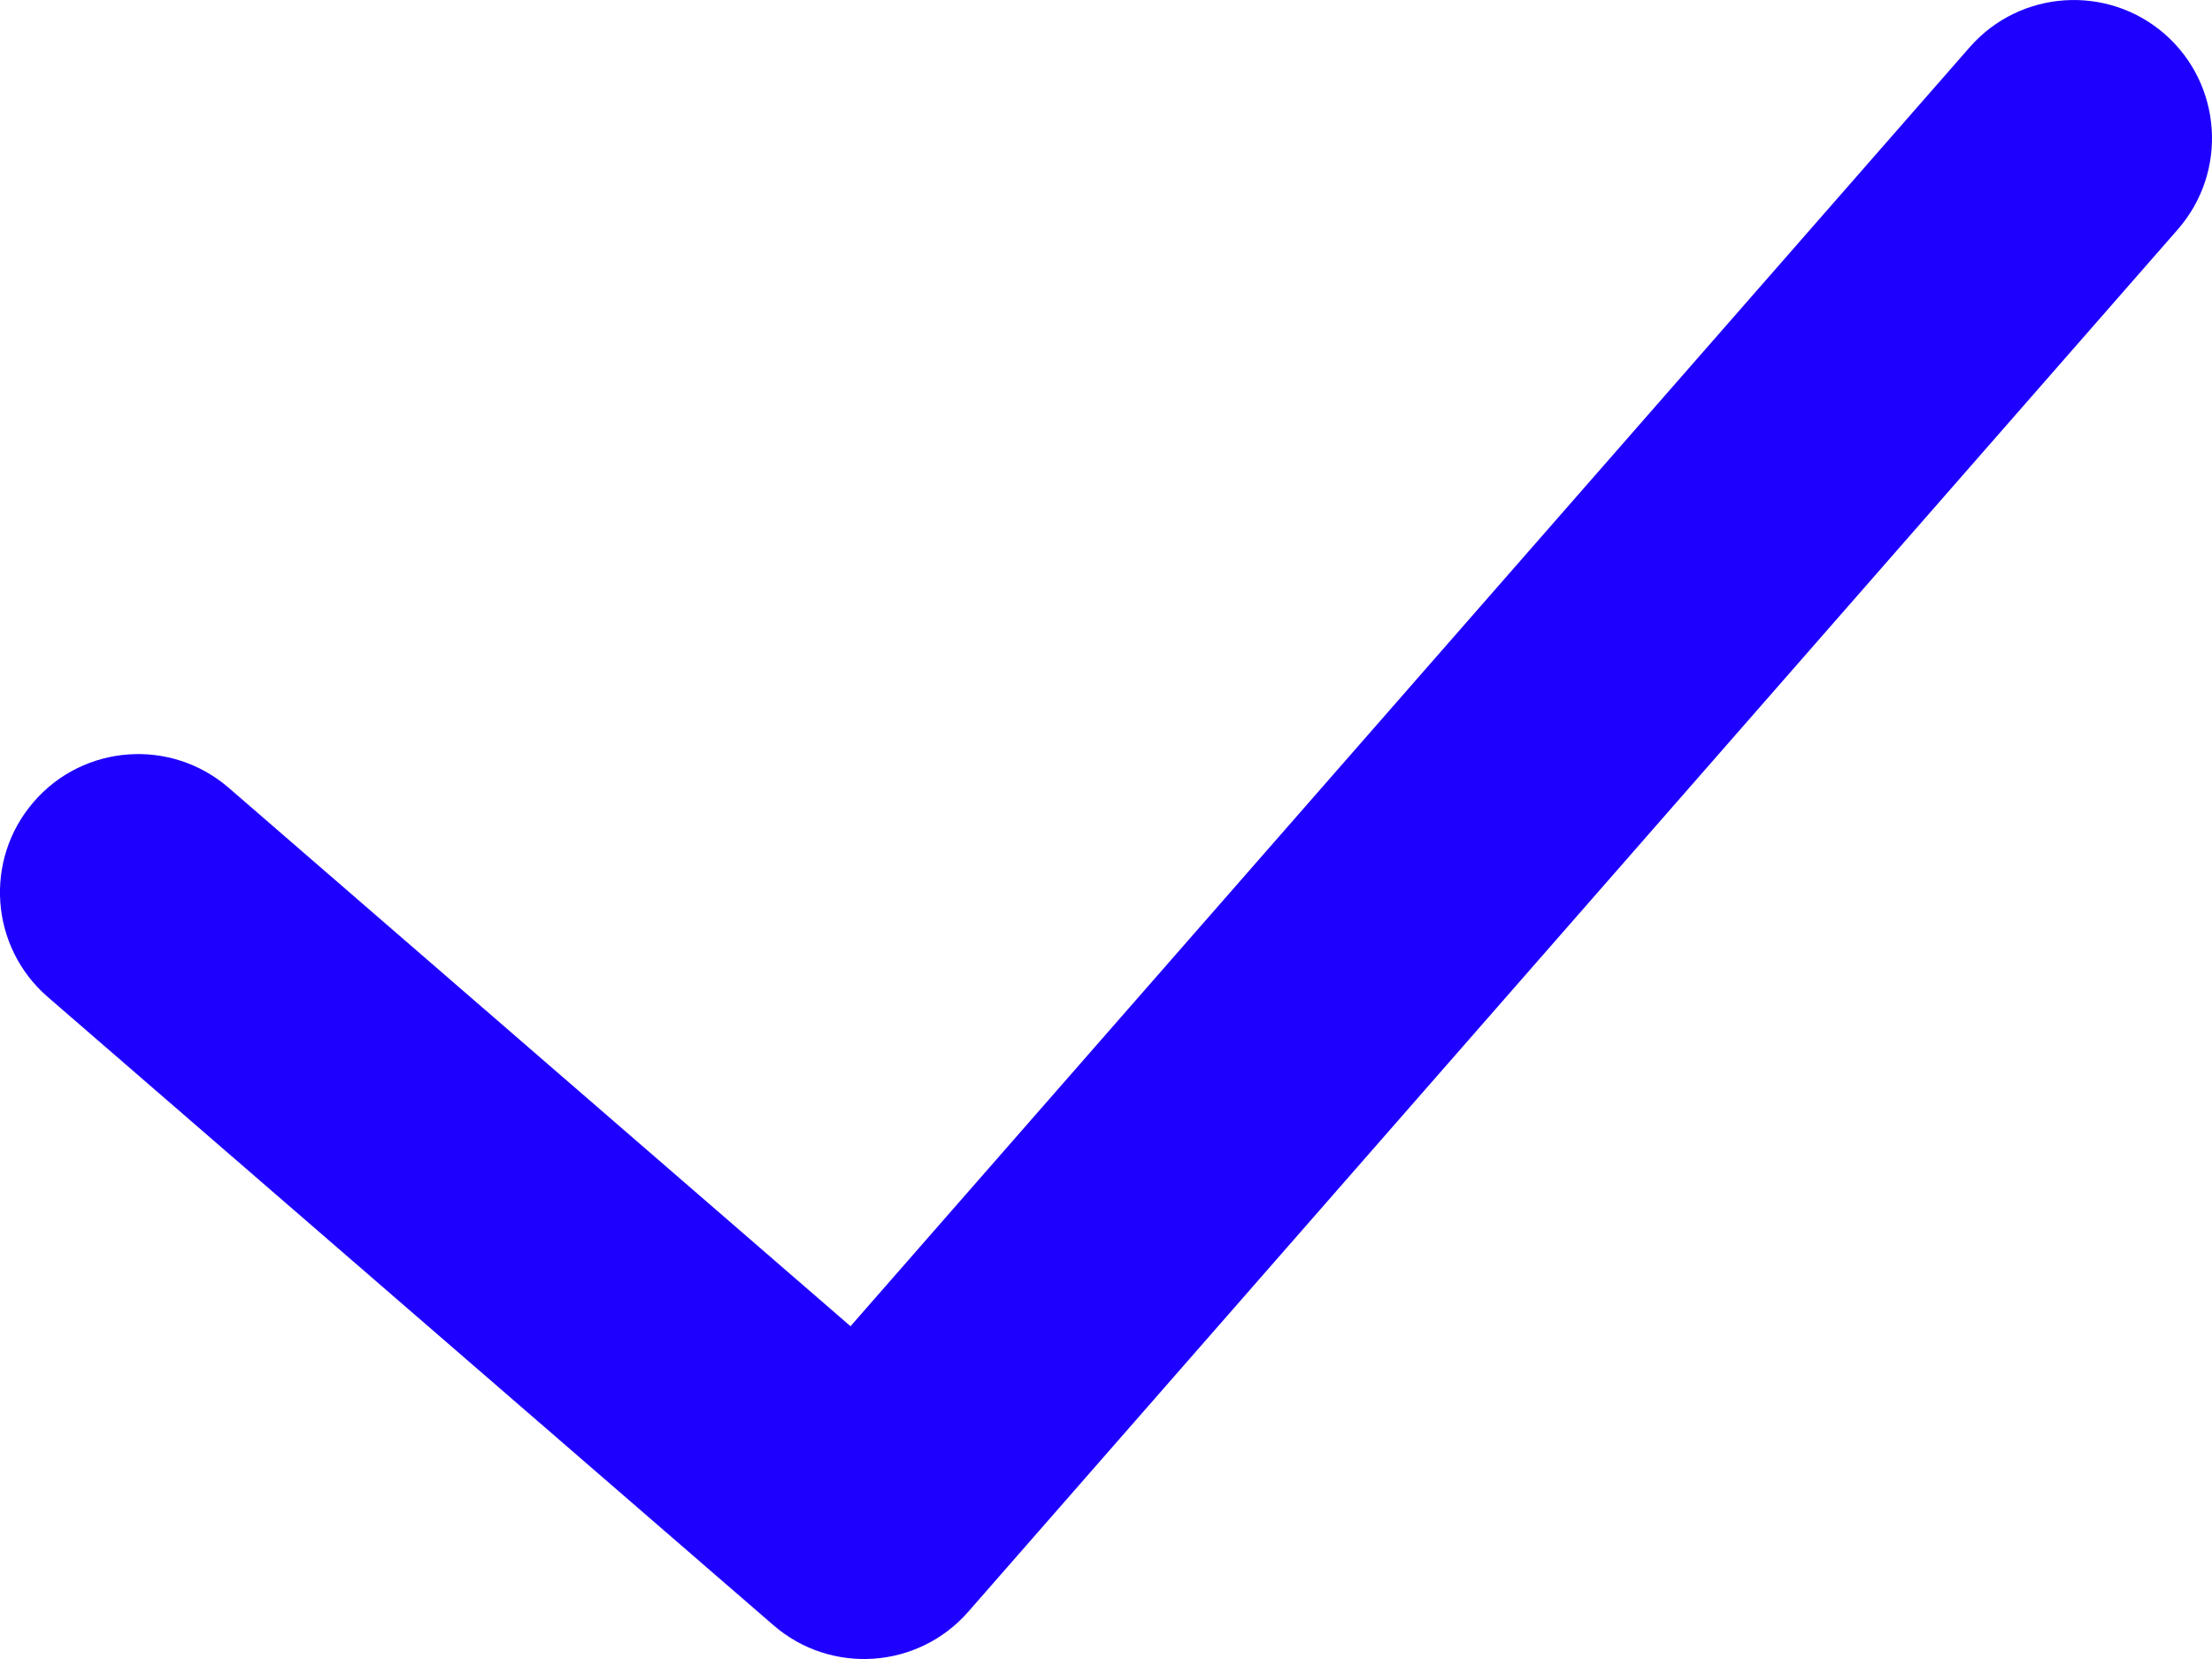 <?xml version="1.0" encoding="UTF-8"?> <svg xmlns="http://www.w3.org/2000/svg" width="16" height="12" viewBox="0 0 16 12" fill="none"><path fill-rule="evenodd" clip-rule="evenodd" d="M15.659 0.247C16.074 0.611 16.116 1.243 15.753 1.659L7.003 11.659C6.64 12.073 6.011 12.116 5.595 11.756L0.345 7.211C-0.072 6.849 -0.118 6.218 0.244 5.8C0.605 5.382 1.237 5.337 1.655 5.699L6.152 9.593L14.247 0.342C14.611 -0.074 15.243 -0.116 15.659 0.247Z" fill="#1E00FF"></path></svg> 